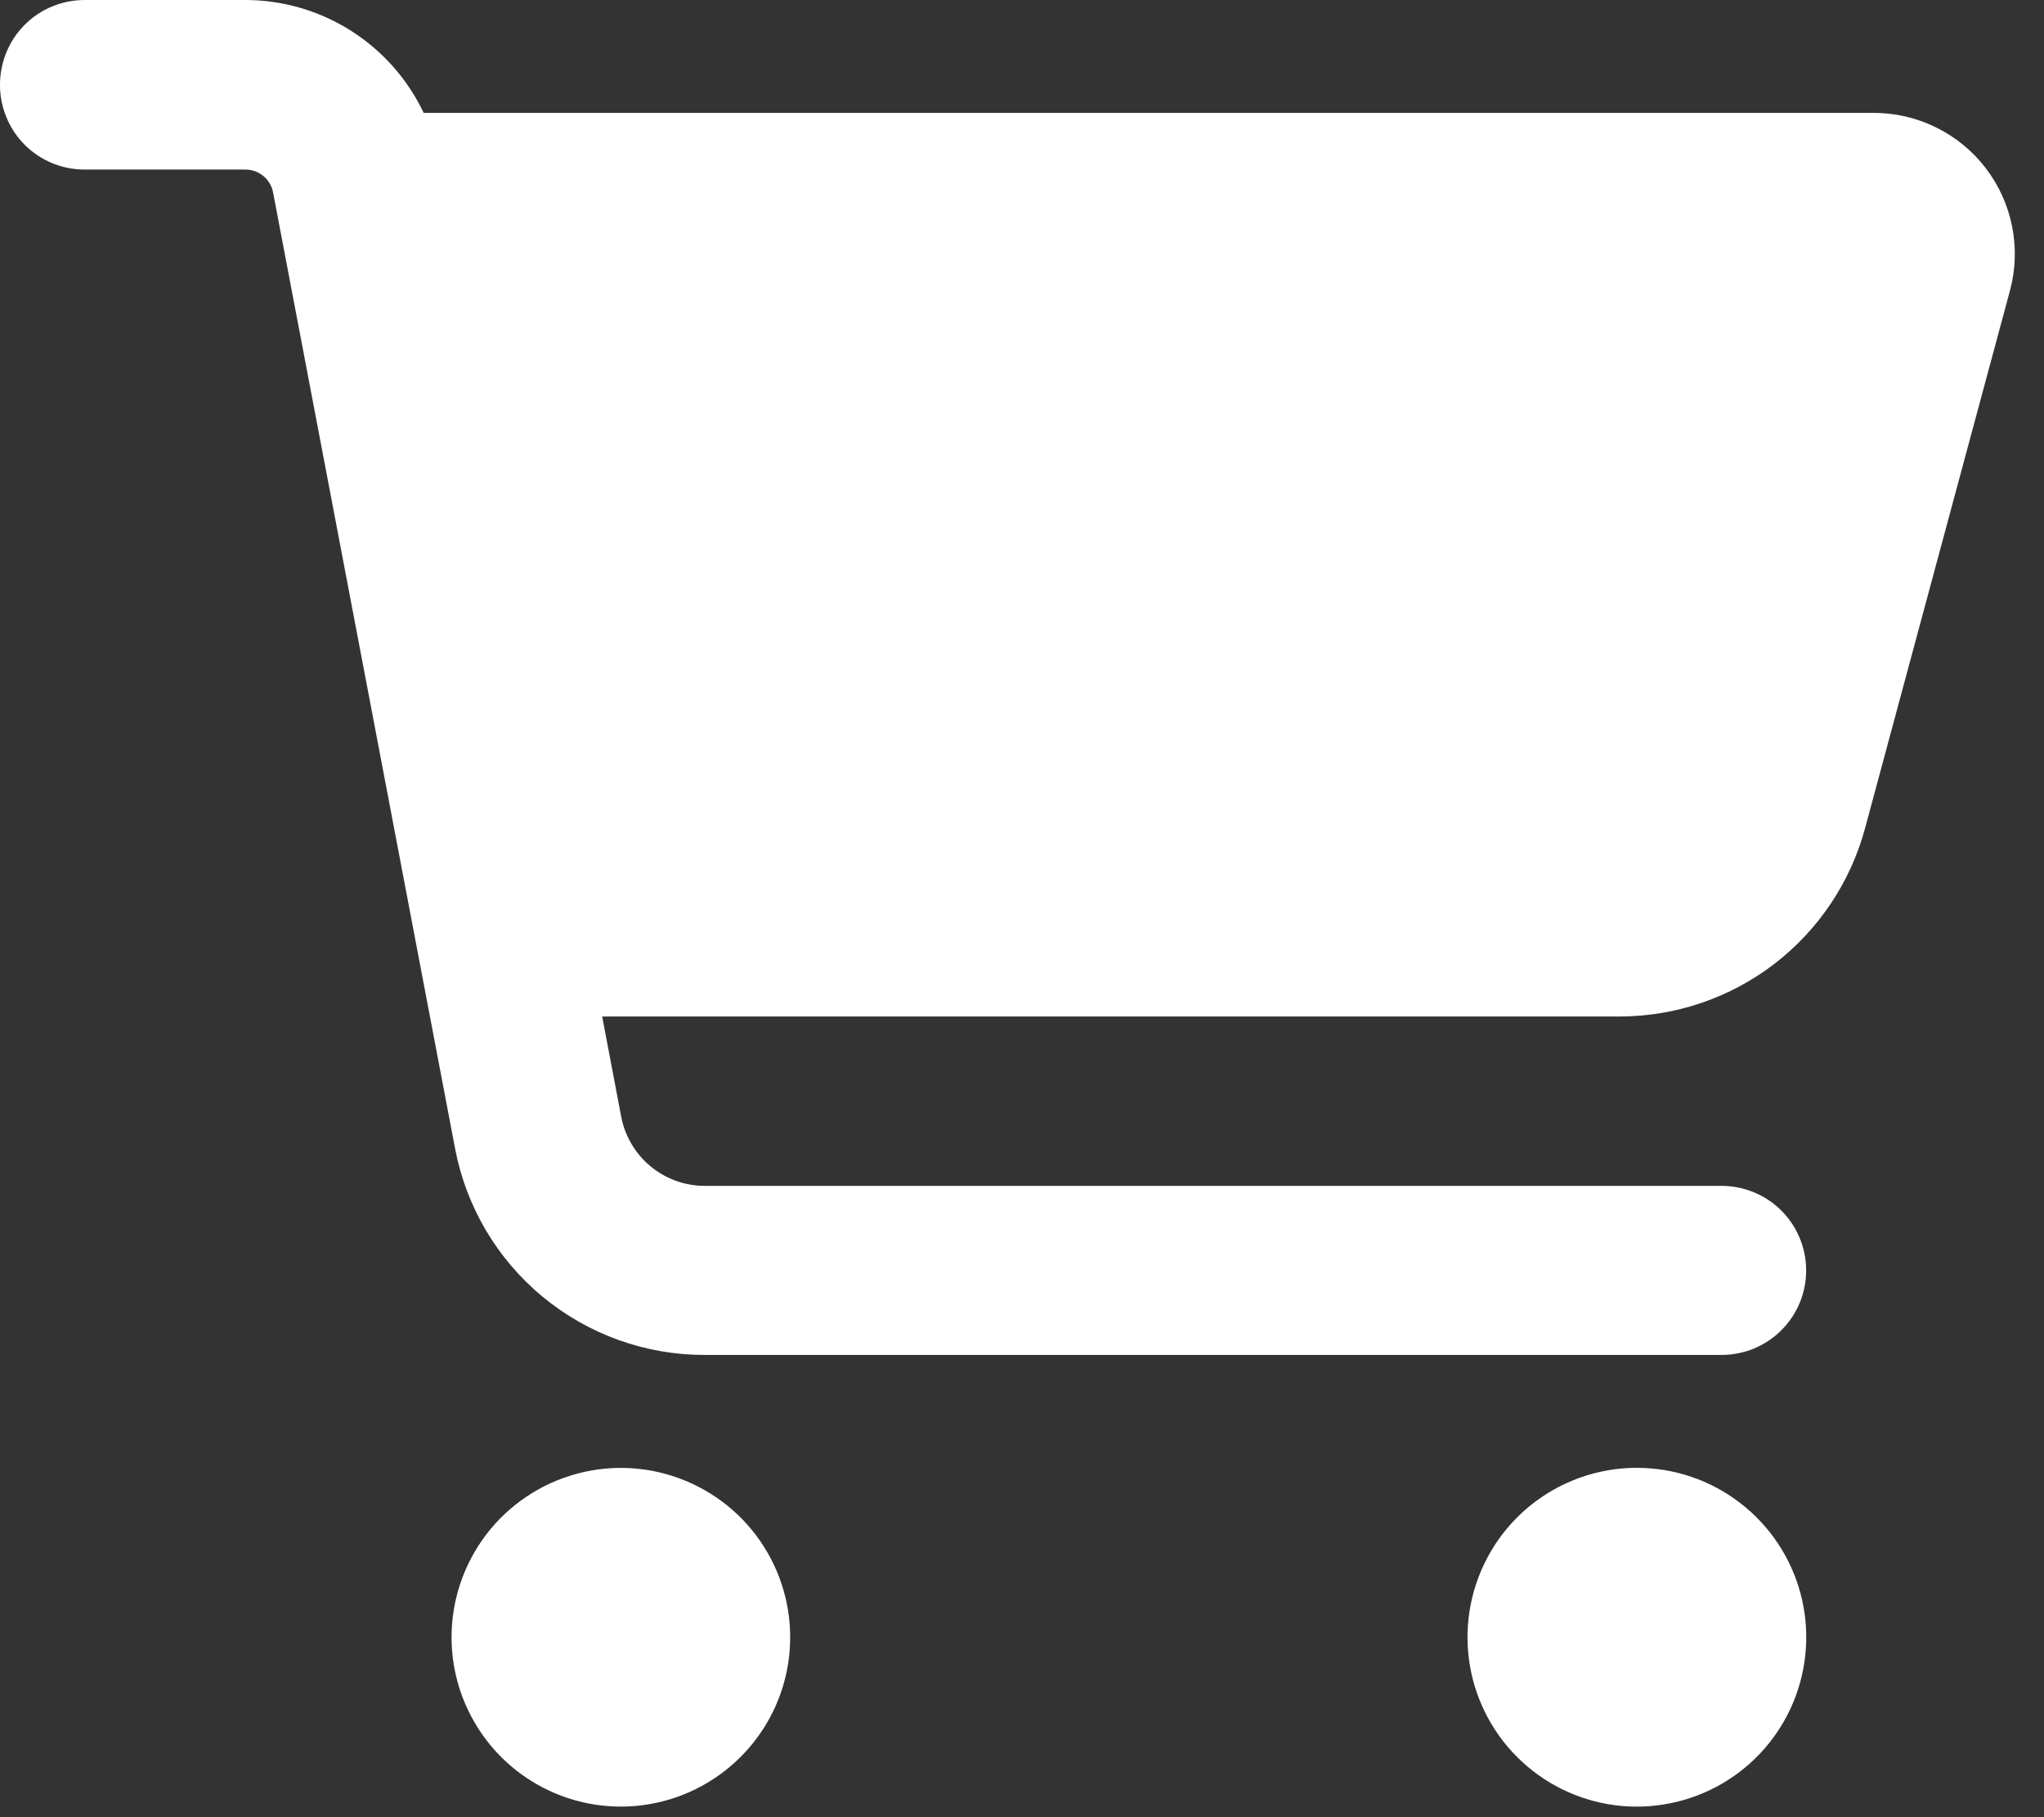 <svg width="36" height="32" viewBox="0 0 36 32" fill="none" xmlns="http://www.w3.org/2000/svg">
<rect x="0" y="0" width="36" height="32" fill="#333333" stroke="none"/>
<g clip-path="url(#clip0_36_29)">
<path d="M1.22218e-06 1.491C-0 1.295 0.038 1.101 0.113 0.92C0.187 0.739 0.297 0.574 0.436 0.436C0.574 0.297 0.739 0.187 0.92 0.113C1.101 0.038 1.295 -0 1.491 3.03061e-06H4.318C4.976 -9.00563e-06 5.621 0.187 6.178 0.539C6.734 0.891 7.18 1.393 7.462 1.988H33C33.382 1.988 33.758 2.075 34.1 2.244C34.443 2.413 34.742 2.658 34.974 2.961C35.206 3.264 35.365 3.616 35.439 3.991C35.513 4.365 35.5 4.752 35.4 5.12L32.849 14.583C32.593 15.533 32.032 16.373 31.252 16.973C30.471 17.572 29.515 17.898 28.531 17.9H10.606L10.942 19.671C11.009 20.011 11.191 20.318 11.458 20.539C11.726 20.76 12.061 20.882 12.408 20.883H30.32C30.516 20.883 30.71 20.921 30.891 20.996C31.072 21.07 31.237 21.18 31.375 21.319C31.514 21.457 31.623 21.622 31.698 21.803C31.773 21.984 31.811 22.178 31.811 22.374C31.811 22.57 31.772 22.763 31.697 22.944C31.622 23.124 31.512 23.288 31.373 23.426C31.235 23.564 31.071 23.673 30.89 23.748C30.709 23.822 30.515 23.86 30.32 23.86H12.408C11.367 23.861 10.358 23.498 9.556 22.834C8.754 22.171 8.209 21.248 8.015 20.225L4.809 3.386C4.787 3.272 4.726 3.17 4.636 3.097C4.546 3.024 4.434 2.985 4.318 2.986H1.491C1.295 2.986 1.1 2.948 0.919 2.873C0.738 2.798 0.573 2.688 0.434 2.549C0.296 2.41 0.186 2.245 0.112 2.063C0.037 1.882 -0.001 1.687 1.22218e-06 1.491ZM7.953 28.831C7.953 28.175 8.17 27.537 8.569 27.016C8.969 26.495 9.53 26.121 10.164 25.951C10.798 25.781 11.47 25.825 12.076 26.077C12.683 26.328 13.19 26.772 13.518 27.341C13.846 27.909 13.977 28.57 13.892 29.221C13.806 29.872 13.508 30.476 13.043 30.94C12.579 31.404 11.975 31.702 11.324 31.788C10.673 31.874 10.012 31.742 9.444 31.414C8.991 31.152 8.614 30.776 8.353 30.322C8.091 29.869 7.953 29.355 7.953 28.831ZM28.829 25.848C29.486 25.848 30.124 26.064 30.645 26.464C31.166 26.864 31.541 27.424 31.711 28.058C31.881 28.693 31.837 29.365 31.586 29.972C31.335 30.579 30.89 31.086 30.322 31.414C29.753 31.742 29.092 31.874 28.441 31.789C27.79 31.703 27.185 31.405 26.721 30.941C26.256 30.477 25.958 29.872 25.872 29.221C25.786 28.57 25.918 27.909 26.246 27.34C26.508 26.886 26.884 26.51 27.337 26.248C27.791 25.986 28.305 25.848 28.829 25.848Z" fill="white"/>
</g>
<defs>
<clipPath id="clip0_36_29">
<rect width="35.484" height="31.813" fill="white"/>
</clipPath>
</defs>
</svg>
